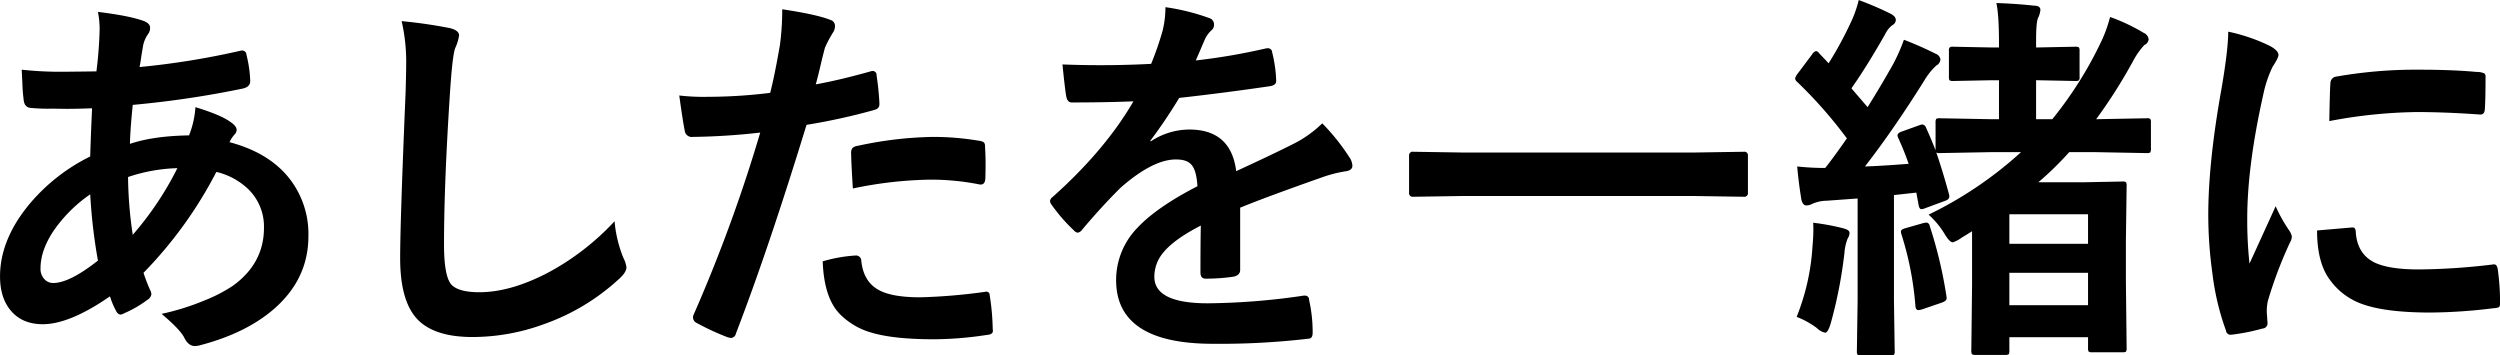 <svg xmlns="http://www.w3.org/2000/svg" width="778.12" height="110.563" viewBox="0 0 778.12 110.563">
  <defs>
    <style>
      .cls-1 {
        fill-rule: evenodd;
      }
    </style>
  </defs>
  <path id="あしたを一緒に" class="cls-1" d="M1070.01,219.654a125.284,125.284,0,0,1-1,13.125q-9.435.117-10.6,0.117a109.766,109.766,0,0,1-12.66-.645c0.04,0.7.12,2.227,0.23,4.571a44.66,44.66,0,0,0,.36,4.57c0.11,1.719.84,2.637,2.16,2.754a58.028,58.028,0,0,0,6.86.234l4.28,0.059q3.63,0,8.02-.176-0.4,8.556-.58,15a58.231,58.231,0,0,0-18.52,14.355q-9.54,11.25-9.55,22.969,0,6.5,3.17,10.43,3.57,4.454,10.13,4.453,8.385,0,20.92-8.672a24.509,24.509,0,0,0,1.99,4.688,1.724,1.724,0,0,0,1.23,1,2.718,2.718,0,0,0,1.17-.41,34.693,34.693,0,0,0,7.21-4.161,2.482,2.482,0,0,0,1.29-1.757,2.891,2.891,0,0,0-.35-1.231,56.748,56.748,0,0,1-2.11-5.449,130.565,130.565,0,0,0,22.68-31.406,21.448,21.448,0,0,1,9.84,5.273,16.264,16.264,0,0,1,4.98,12.129q0,11.016-9.61,17.988a47.062,47.062,0,0,1-8.79,4.571,76.362,76.362,0,0,1-13.47,4.218c3.86,3.243,6.23,5.722,7.08,7.442s1.96,2.578,3.29,2.578a7.648,7.648,0,0,0,1.99-.352q14.055-3.75,22.62-11.191,10.71-9.317,10.72-22.617a28,28,0,0,0-5.69-17.7q-6.315-8.261-18.86-11.6a9.787,9.787,0,0,1,1.52-2.344,2.208,2.208,0,0,0,.7-1.465q0-1.23-2.16-2.636-2.88-2.051-10.67-4.454a28.878,28.878,0,0,1-1.99,8.789q-11.13.177-18.4,2.637,0.12-4.746.88-12.129a304.884,304.884,0,0,0,34.04-5.039q2.52-.468,2.52-2.4a37.842,37.842,0,0,0-1.17-8.145,1.354,1.354,0,0,0-1.23-1.347,3.459,3.459,0,0,0-.82.117,246.133,246.133,0,0,1-31.23,5.039c0.16-.7.31-1.621,0.47-2.754,0.23-1.523.41-2.6,0.53-3.223a9.386,9.386,0,0,1,1.69-4.336,3.02,3.02,0,0,0,.59-1.933c0-.938-0.72-1.66-2.17-2.168q-4.455-1.583-14.06-2.754a27.545,27.545,0,0,1,.53,5.391h0Zm8.85,46a52.56,52.56,0,0,1,15.35-2.754,98.632,98.632,0,0,1-13.89,20.742,126.307,126.307,0,0,1-1.46-17.988h0Zm-9.38,26.015q-8.85,6.974-13.89,6.973a3.565,3.565,0,0,1-2.63-1.055,4.626,4.626,0,0,1-1.35-3.515q0-5.331,3.75-11.192a44.2,44.2,0,0,1,11.72-11.836,170.149,170.149,0,0,0,2.4,20.625h0Zm95.94-60.879q0,2.227-.17,8.321-1.71,40.664-1.7,51.855,0,12.6,4.8,18.34,5.16,6.153,17.75,6.152a64.678,64.678,0,0,0,22.15-3.984,67.519,67.519,0,0,0,23.32-14c1.6-1.406,2.41-2.656,2.41-3.75a9.231,9.231,0,0,0-.94-2.871,39.1,39.1,0,0,1-2.76-11.426,79.063,79.063,0,0,1-21.03,16.172q-11.49,5.919-21.04,5.918-6.615,0-8.79-2.461-2.22-2.637-2.22-12.422,0-18.69,1.81-46.465,0.765-12.129,1.65-14.589a14.512,14.512,0,0,0,1.23-3.985q0-1.581-2.88-2.285a149.454,149.454,0,0,0-15-2.168,56.49,56.49,0,0,1,1.41,13.652h0Zm128.71,1.231c0.67-2.851,1.21-5.058,1.64-6.621a36.878,36.878,0,0,1,2.52-4.746,3.423,3.423,0,0,0,.59-1.934,1.868,1.868,0,0,0-1.35-1.933q-4.155-1.7-15.06-3.34a84.856,84.856,0,0,1-.7,11.015q-1.635,9.492-3.05,15a157.956,157.956,0,0,1-19.39,1.231,64.7,64.7,0,0,1-8.91-.41q1.065,7.792,1.7,10.957a2.2,2.2,0,0,0,2.52,1.933,206.136,206.136,0,0,0,20.98-1.347,476.6,476.6,0,0,1-20.8,56.836,2.16,2.16,0,0,0-.12.7,1.923,1.923,0,0,0,1.11,1.7,78.812,78.812,0,0,0,9.61,4.453,5,5,0,0,0,1.18.234,1.712,1.712,0,0,0,1.46-1.406q10.08-26.131,21.97-64.922a190.606,190.606,0,0,0,20.86-4.57c1.21-.273,1.82-0.859,1.82-1.758v-0.527q-0.18-3.808-.88-8.614a1.187,1.187,0,0,0-1.23-1.289,2.1,2.1,0,0,0-.65.118q-9.6,2.7-17.05,4.043,0.42-1.407,1.23-4.805h0Zm6.33,76.348a22.388,22.388,0,0,0,9.85,5.742q6.9,2.05,19.45,2.051a111.769,111.769,0,0,0,16.35-1.348c1.29-.079,1.93-0.508,1.93-1.289a4.645,4.645,0,0,0-.06-0.586,72.474,72.474,0,0,0-.94-10.488,1.026,1.026,0,0,0-1.05-1.114,1.733,1.733,0,0,0-.41.059,175.871,175.871,0,0,1-20.16,1.7q-8.37,0-12.48-2.051-5.145-2.519-5.86-9.257a1.654,1.654,0,0,0-1.81-1.7,45.842,45.842,0,0,0-10.2,1.817q0.4,11.426,5.39,16.465h0Zm28.07-41.895a77.5,77.5,0,0,1,14.88,1.406,3.6,3.6,0,0,0,.88.117q1.41,0,1.41-2.285,0.06-2.226.06-4.043,0-3.045-.18-5.507a1.716,1.716,0,0,0-.35-1.29,3.836,3.836,0,0,0-1.7-.527,85.488,85.488,0,0,0-14.06-1.172,117.811,117.811,0,0,0-23.38,2.754,3.379,3.379,0,0,0-1.7.645,2.375,2.375,0,0,0-.47,1.757q0,2.4.53,10.9a124.848,124.848,0,0,1,24.08-2.754h0Zm72.33-46.348a97.86,97.86,0,0,1-3.57,10.313q-7.9.411-15.53,0.41-6.33,0-12.07-.234,0.765,7.617,1.17,9.9c0.24,1.289.8,1.934,1.7,1.934q10.845,0,19.22-.352-8.79,15.177-25.14,29.766a1.762,1.762,0,0,0-.82,1.289,2.03,2.03,0,0,0,.47,1.113,51.479,51.479,0,0,0,6.86,7.91,2.208,2.208,0,0,0,1.29.82,2.321,2.321,0,0,0,1.46-1.054q6.45-7.617,12.01-13.067,9.615-8.378,16.59-8.672h0.7q3.285,0,4.69,1.7c1.01,1.172,1.62,3.379,1.81,6.621q-12.705,6.563-18.63,12.89a23.289,23.289,0,0,0-6.68,16.348q0,19.806,30.12,19.805a235.824,235.824,0,0,0,29.7-1.582q1.35,0,1.35-1.817v-0.41a45.157,45.157,0,0,0-1.11-9.844,1.237,1.237,0,0,0-1.29-1.347h-0.35a213.823,213.823,0,0,1-29.88,2.4q-16.65,0-16.64-8.262a11.539,11.539,0,0,1,2.81-7.558q3.33-4.1,11.66-8.379-0.12,4.278-.12,14.59c0,1.289.53,1.933,1.58,1.933a57.669,57.669,0,0,0,8.5-.586q2.28-.351,2.28-2.168V275.2q8.145-3.339,25.79-9.55a39.384,39.384,0,0,1,7.32-1.817c1.21-.234,1.82-0.8,1.82-1.7a5.085,5.085,0,0,0-.94-2.637,66.515,66.515,0,0,0-8.44-10.547,35.481,35.481,0,0,1-9.08,6.446q-5.4,2.754-17.7,8.437-1.635-12.948-14.59-12.949a21.7,21.7,0,0,0-12.01,3.691l-0.12-.234a154.269,154.269,0,0,0,8.97-13.3q14.115-1.581,28.12-3.632c1.37-.195,2.06-0.723,2.06-1.583v-0.351a41.379,41.379,0,0,0-1.24-8.613,1.317,1.317,0,0,0-1.23-1.289,5.225,5.225,0,0,0-.7.058,194.048,194.048,0,0,1-21.85,3.75q0.99-2.226,2.05-4.746c0.35-.781.6-1.367,0.76-1.758a8.91,8.91,0,0,1,2.05-2.871,2.1,2.1,0,0,0,.82-1.758,2.014,2.014,0,0,0-1.47-2.05,67.008,67.008,0,0,0-13.65-3.4,30.349,30.349,0,0,1-.88,7.324h0Zm165.6,51.446,15.29,0.234a1.091,1.091,0,0,0,1.29-1.172V258.97a1.091,1.091,0,0,0-1.29-1.172l-15.29.235h-72.31l-15.23-.235a1.122,1.122,0,0,0-1.35,1.172v11.66a1.121,1.121,0,0,0,1.35,1.172l15.23-.234h72.31Zm101.58-13.653a120.712,120.712,0,0,1-28.77,19.453,26.133,26.133,0,0,1,5.04,6.094q1.515,2.52,2.52,2.52a9.613,9.613,0,0,0,2.75-1.465c0.74-.429,1.82-1.093,3.22-1.992v16.758l-0.23,20.332a2.313,2.313,0,0,0,.18,1.171,1.966,1.966,0,0,0,1.23.235H1663a2.353,2.353,0,0,0,1.17-.176,1.957,1.957,0,0,0,.24-1.23v-4.1h24.49v3.34a2.291,2.291,0,0,0,.17,1.113,1.884,1.884,0,0,0,1.18.234h9.37a2.048,2.048,0,0,0,1.06-.175,1.911,1.911,0,0,0,.23-1.172l-0.23-20.86V285.4l0.23-17.051a1.98,1.98,0,0,0-.18-1.055,1.68,1.68,0,0,0-1.17-.234l-12.07.234h-14.06a101.043,101.043,0,0,0,9.61-9.375h8.26l15.88,0.293a1.978,1.978,0,0,0,1.05-.175,2.1,2.1,0,0,0,.24-1.29v-8.027a2.14,2.14,0,0,0-.18-1.113,1.562,1.562,0,0,0-1.11-.235l-15.76.293a159.475,159.475,0,0,0,11.66-18.4,23.216,23.216,0,0,1,3.34-4.688,2.24,2.24,0,0,0,1.35-1.757,2.583,2.583,0,0,0-1.59-2.051,57.626,57.626,0,0,0-10.43-4.922,41.606,41.606,0,0,1-2.87,7.91,119.563,119.563,0,0,1-15.11,23.906h-5.04V235.533h0.23l11.9,0.234a2.38,2.38,0,0,0,1.17-.176,1.747,1.747,0,0,0,.23-1.172v-8.027a2.119,2.119,0,0,0-.17-1.055,2.017,2.017,0,0,0-1.23-.234l-11.9.234h-0.23v-2.285q0-5.625.64-6.973a7,7,0,0,0,.7-2.4c0-.9-0.64-1.348-1.93-1.348q-5.805-.644-11.78-0.82,0.825,3.635.82,12.715v1.113h-2.28l-11.95-.234a1.842,1.842,0,0,0-1.06.176,1.33,1.33,0,0,0-.29,1.113v8.027a2.3,2.3,0,0,0,.17,1.114,1.884,1.884,0,0,0,1.18.234l11.95-.234h2.28v12.128h-2.4l-16.05-.293a2.045,2.045,0,0,0-1.06.176,1.911,1.911,0,0,0-.23,1.172v8.613q-1.47-3.748-2.99-7.089a1.439,1.439,0,0,0-1.06-.938,3.216,3.216,0,0,0-.99.234l-5.39,1.934q-1.41.469-1.41,1.23a2.178,2.178,0,0,0,.24.821q1.875,4.1,3.22,8.027c-6.09.469-10.63,0.743-13.59,0.82q8.955-11.542,18.45-26.718a20.57,20.57,0,0,1,3.75-4.688,2.319,2.319,0,0,0,1.29-1.933,2.243,2.243,0,0,0-1.41-1.7,108.143,108.143,0,0,0-9.96-4.394,55.627,55.627,0,0,1-3.34,7.558q-3.57,6.389-7.96,13.418l-5.04-5.859q4.86-6.913,10.48-16.816a7.79,7.79,0,0,1,2.29-2.871,1.857,1.857,0,0,0,1.05-1.582c0-.7-0.52-1.348-1.58-1.934a101.967,101.967,0,0,0-9.96-4.277,35.824,35.824,0,0,1-2.17,6.328,116.359,116.359,0,0,1-7.2,13.359l-2.99-3.164a1.409,1.409,0,0,0-.94-0.645,2.331,2.331,0,0,0-1.23,1.055l-4.39,5.86a4.262,4.262,0,0,0-.88,1.582,1.6,1.6,0,0,0,.58,1.054,137.849,137.849,0,0,1,15.53,17.637q-4.395,6.27-6.74,9.2a79.675,79.675,0,0,1-8.73-.469q0.465,5.217,1.29,10.2c0.27,1.289.8,1.933,1.58,1.933a3.958,3.958,0,0,0,1.76-.468,11.67,11.67,0,0,1,4.57-1l9.61-.7v31.758l-0.23,15.762a2.008,2.008,0,0,0,.17,1.055,1.587,1.587,0,0,0,1.11.234h9.2a2.045,2.045,0,0,0,1.06-.176,1.619,1.619,0,0,0,.23-1.113l-0.23-15.762V271.275l6.97-.762,0.7,3.867c0.16,0.86.45,1.289,0.88,1.289a3.925,3.925,0,0,0,1.29-.351l5.86-2.168q1.53-.468,1.53-1.407a5.239,5.239,0,0,0-.06-0.585q-2-7.383-3.99-13.125a2.048,2.048,0,0,0,1.06.175l16.05-.293h9.26Zm-3.63,37.559h24.49v10.078h-24.49V295.474Zm24.49-9.024h-24.49v-9.2h24.49v9.2Zm-84.43,26.192a5.136,5.136,0,0,0,2.63,1.465c0.55,0,1.12-.958,1.7-2.871a140.955,140.955,0,0,0,4.28-21.973,15.653,15.653,0,0,1,.99-4.453,3.243,3.243,0,0,0,.59-1.817c0-.585-0.68-1.054-2.05-1.406a71.739,71.739,0,0,0-9.26-1.7q0.06,1,.06,2.168c0,1.485-.1,3.281-0.29,5.391a69.8,69.8,0,0,1-4.92,21.738,26.123,26.123,0,0,1,6.27,3.457h0Zm27.59-31.055c-0.93.235-1.4,0.586-1.4,1.055a3.651,3.651,0,0,0,.17.879,98.592,98.592,0,0,1,4.34,22.265c0.08,0.86.37,1.289,0.88,1.289a5.2,5.2,0,0,0,1.4-.292l5.98-2.051c0.98-.352,1.46-0.8,1.46-1.348a6.453,6.453,0,0,0-.11-0.937,136.932,136.932,0,0,0-5.16-21.563,1.2,1.2,0,0,0-.94-1.055,6.684,6.684,0,0,0-1.11.176Zm98.36-43.3q-4.11,22.852-4.1,39.375a132.057,132.057,0,0,0,1.29,17.989,78.84,78.84,0,0,0,4.21,17.754,1.458,1.458,0,0,0,1.35,1.347h0.24a63.68,63.68,0,0,0,9.78-1.933,1.637,1.637,0,0,0,1.58-1.582l-0.23-3.34a14.117,14.117,0,0,1,.35-3.75,129.96,129.96,0,0,1,6.86-18.106,3.8,3.8,0,0,0,.58-1.933,5.3,5.3,0,0,0-.82-1.817,46.2,46.2,0,0,1-4.22-7.558q0,0.058-8.14,17.871a127.243,127.243,0,0,1-.7-14q0-16.464,5.03-38.789a36.174,36.174,0,0,1,2.88-8.5c1.21-1.836,1.81-3.047,1.81-3.633,0-.938-0.92-1.894-2.75-2.871a56.146,56.146,0,0,0-12.89-4.4q0,5.568-2.11,17.871h0Zm33.92,59.59a20.9,20.9,0,0,0,9.91,7.324q7.32,2.637,21.27,2.637a166.429,166.429,0,0,0,19.57-1.347,4.585,4.585,0,0,0,1.75-.352,2,2,0,0,0,.3-1.406,74.355,74.355,0,0,0-.71-10.313q-0.225-1.581-1.17-1.582a5.238,5.238,0,0,0-.53.059,201.839,201.839,0,0,1-22.91,1.523q-9.255,0-13.77-2.168-5.205-2.577-5.8-9.082,0-1.815-.93-1.816h-0.24l-10.9.937q0,10.255,4.16,15.586h0Zm26.9-52.441q8.79,0,19.57.762h0.29q1.11,0,1.29-1.465c0.16-2.227.23-5.625,0.23-10.2a1.282,1.282,0,0,0-.35-1.113,5.457,5.457,0,0,0-2.4-.469q-7.56-.7-17.75-0.7a142.852,142.852,0,0,0-26.08,2.168,2.05,2.05,0,0,0-1.7,2.051q-0.165,1.465-.35,11.777a153.982,153.982,0,0,1,27.25-2.812h0Z" transform="translate(-1039 -210.562)"/>
</svg>
